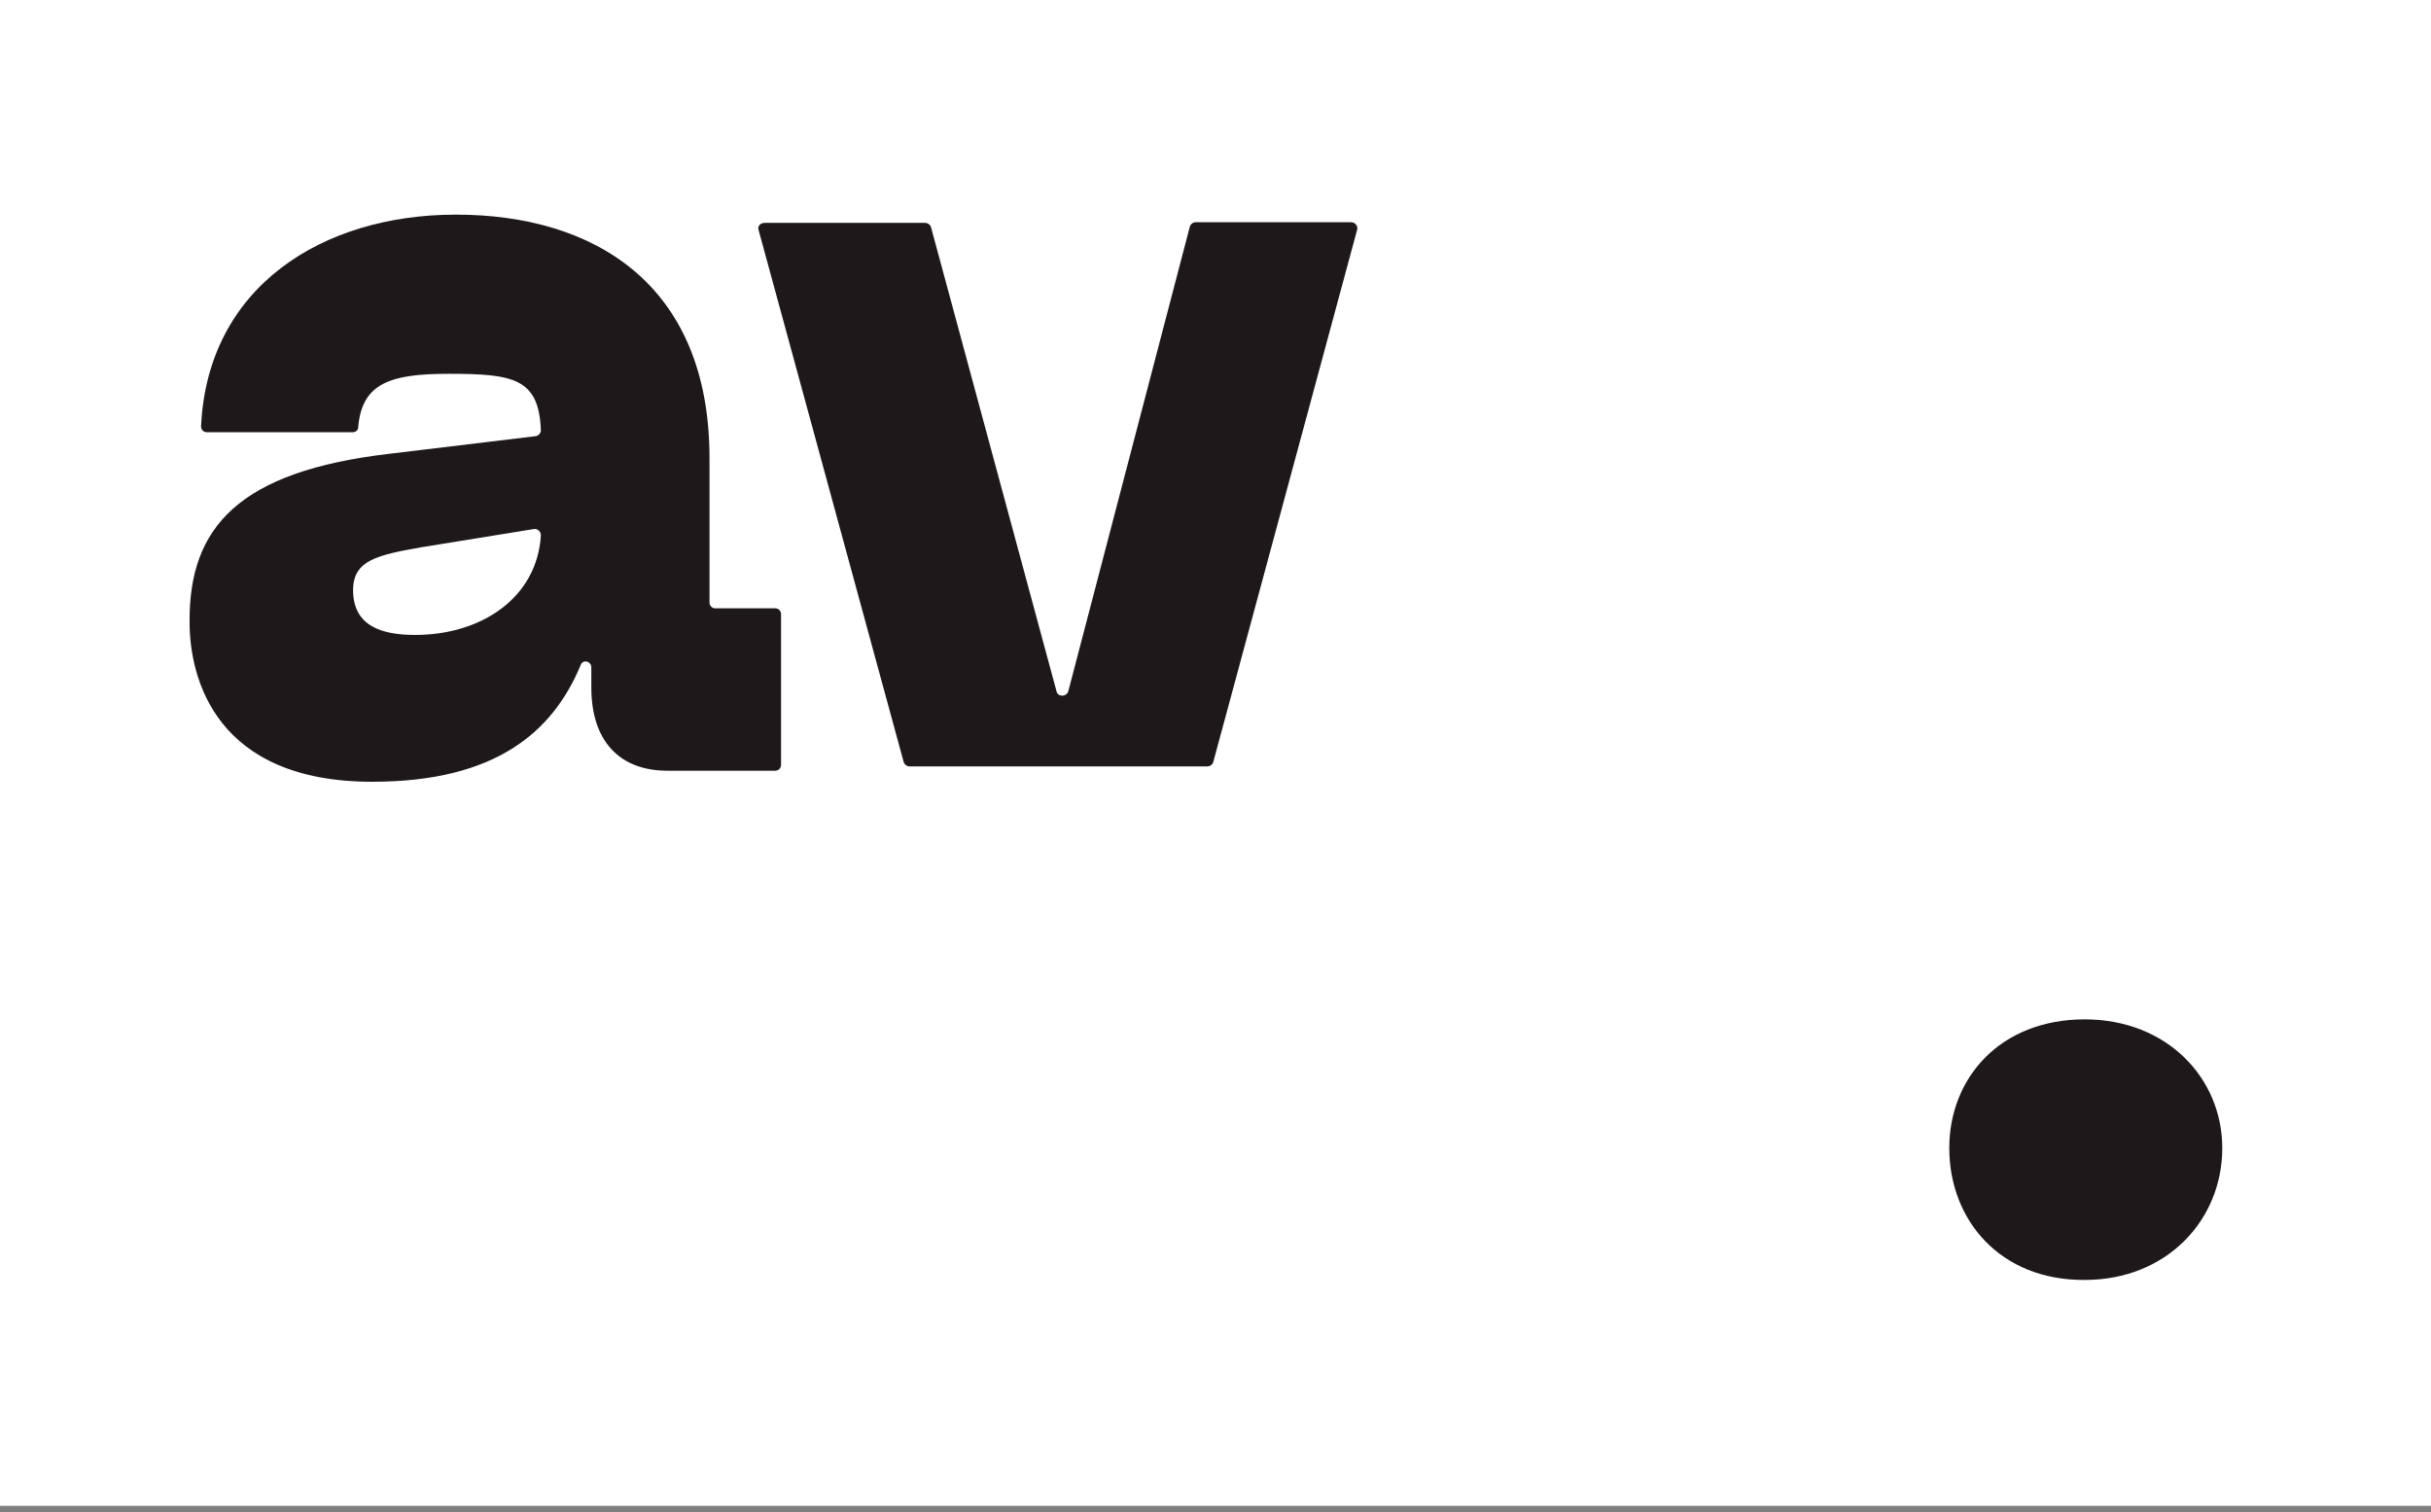 <?xml version="1.0" encoding="UTF-8"?> <svg xmlns="http://www.w3.org/2000/svg" width="352" height="219" viewBox="0 0 352 219" fill="none"><rect x="0" y="0" width="352" height="219" fill="#808080" stroke="none"/> <path d="M352 0H0V218.053H352V0Z" fill="white"></path> <path d="M282.249 166.237C282.249 156.163 289.548 147.609 301.871 147.609C313.814 147.609 321.777 156.163 321.777 166.237C321.777 176.692 313.719 185.34 301.871 185.34C289.643 185.435 282.249 176.692 282.249 166.237Z" fill="#1E181A"></path> <path d="M56.49 65.697L77.577 63.157C78.039 63.063 78.317 62.687 78.317 62.311C78.039 54.785 74.34 54.127 64.999 54.127C56.582 54.127 52.42 55.444 51.865 61.84C51.865 62.311 51.496 62.593 51.033 62.593H29.946C29.484 62.593 29.114 62.217 29.114 61.746C30.039 41.522 46.686 31.08 66.016 31.08C85.808 31.08 102.733 40.957 102.733 66.356V87.239C102.733 87.709 103.103 88.086 103.565 88.086H112.259C112.722 88.086 113.092 88.462 113.092 88.932V110.756C113.092 111.226 112.722 111.603 112.259 111.603H96.629C89.692 111.603 85.623 107.276 85.623 99.562V96.646C85.623 95.705 84.328 95.423 84.051 96.364C80.074 105.864 71.935 113.202 53.9 113.202C31.241 113.202 27.449 98.245 27.449 90.061C27.357 76.327 34.571 68.237 56.49 65.697ZM60.097 91.942C69.808 91.942 77.762 86.486 78.317 77.55C78.317 76.986 77.854 76.515 77.299 76.609L61.022 79.243C54.64 80.372 51.126 81.124 51.126 85.452C51.126 90.719 55.38 91.942 60.097 91.942Z" fill="#1E181A"></path> <path d="M196.498 33.306L175.685 110.318C175.59 110.693 175.212 110.974 174.834 110.974H131.695C131.316 110.974 130.938 110.693 130.843 110.318L109.841 33.306C109.652 32.744 110.125 32.275 110.693 32.275H133.965C134.343 32.275 134.722 32.556 134.816 32.931L152.98 100.106C153.169 100.949 154.399 100.949 154.683 100.106L172.279 32.837C172.374 32.463 172.752 32.182 173.131 32.182H195.646C196.214 32.182 196.687 32.744 196.498 33.306Z" fill="#1E181A"></path> </svg> 